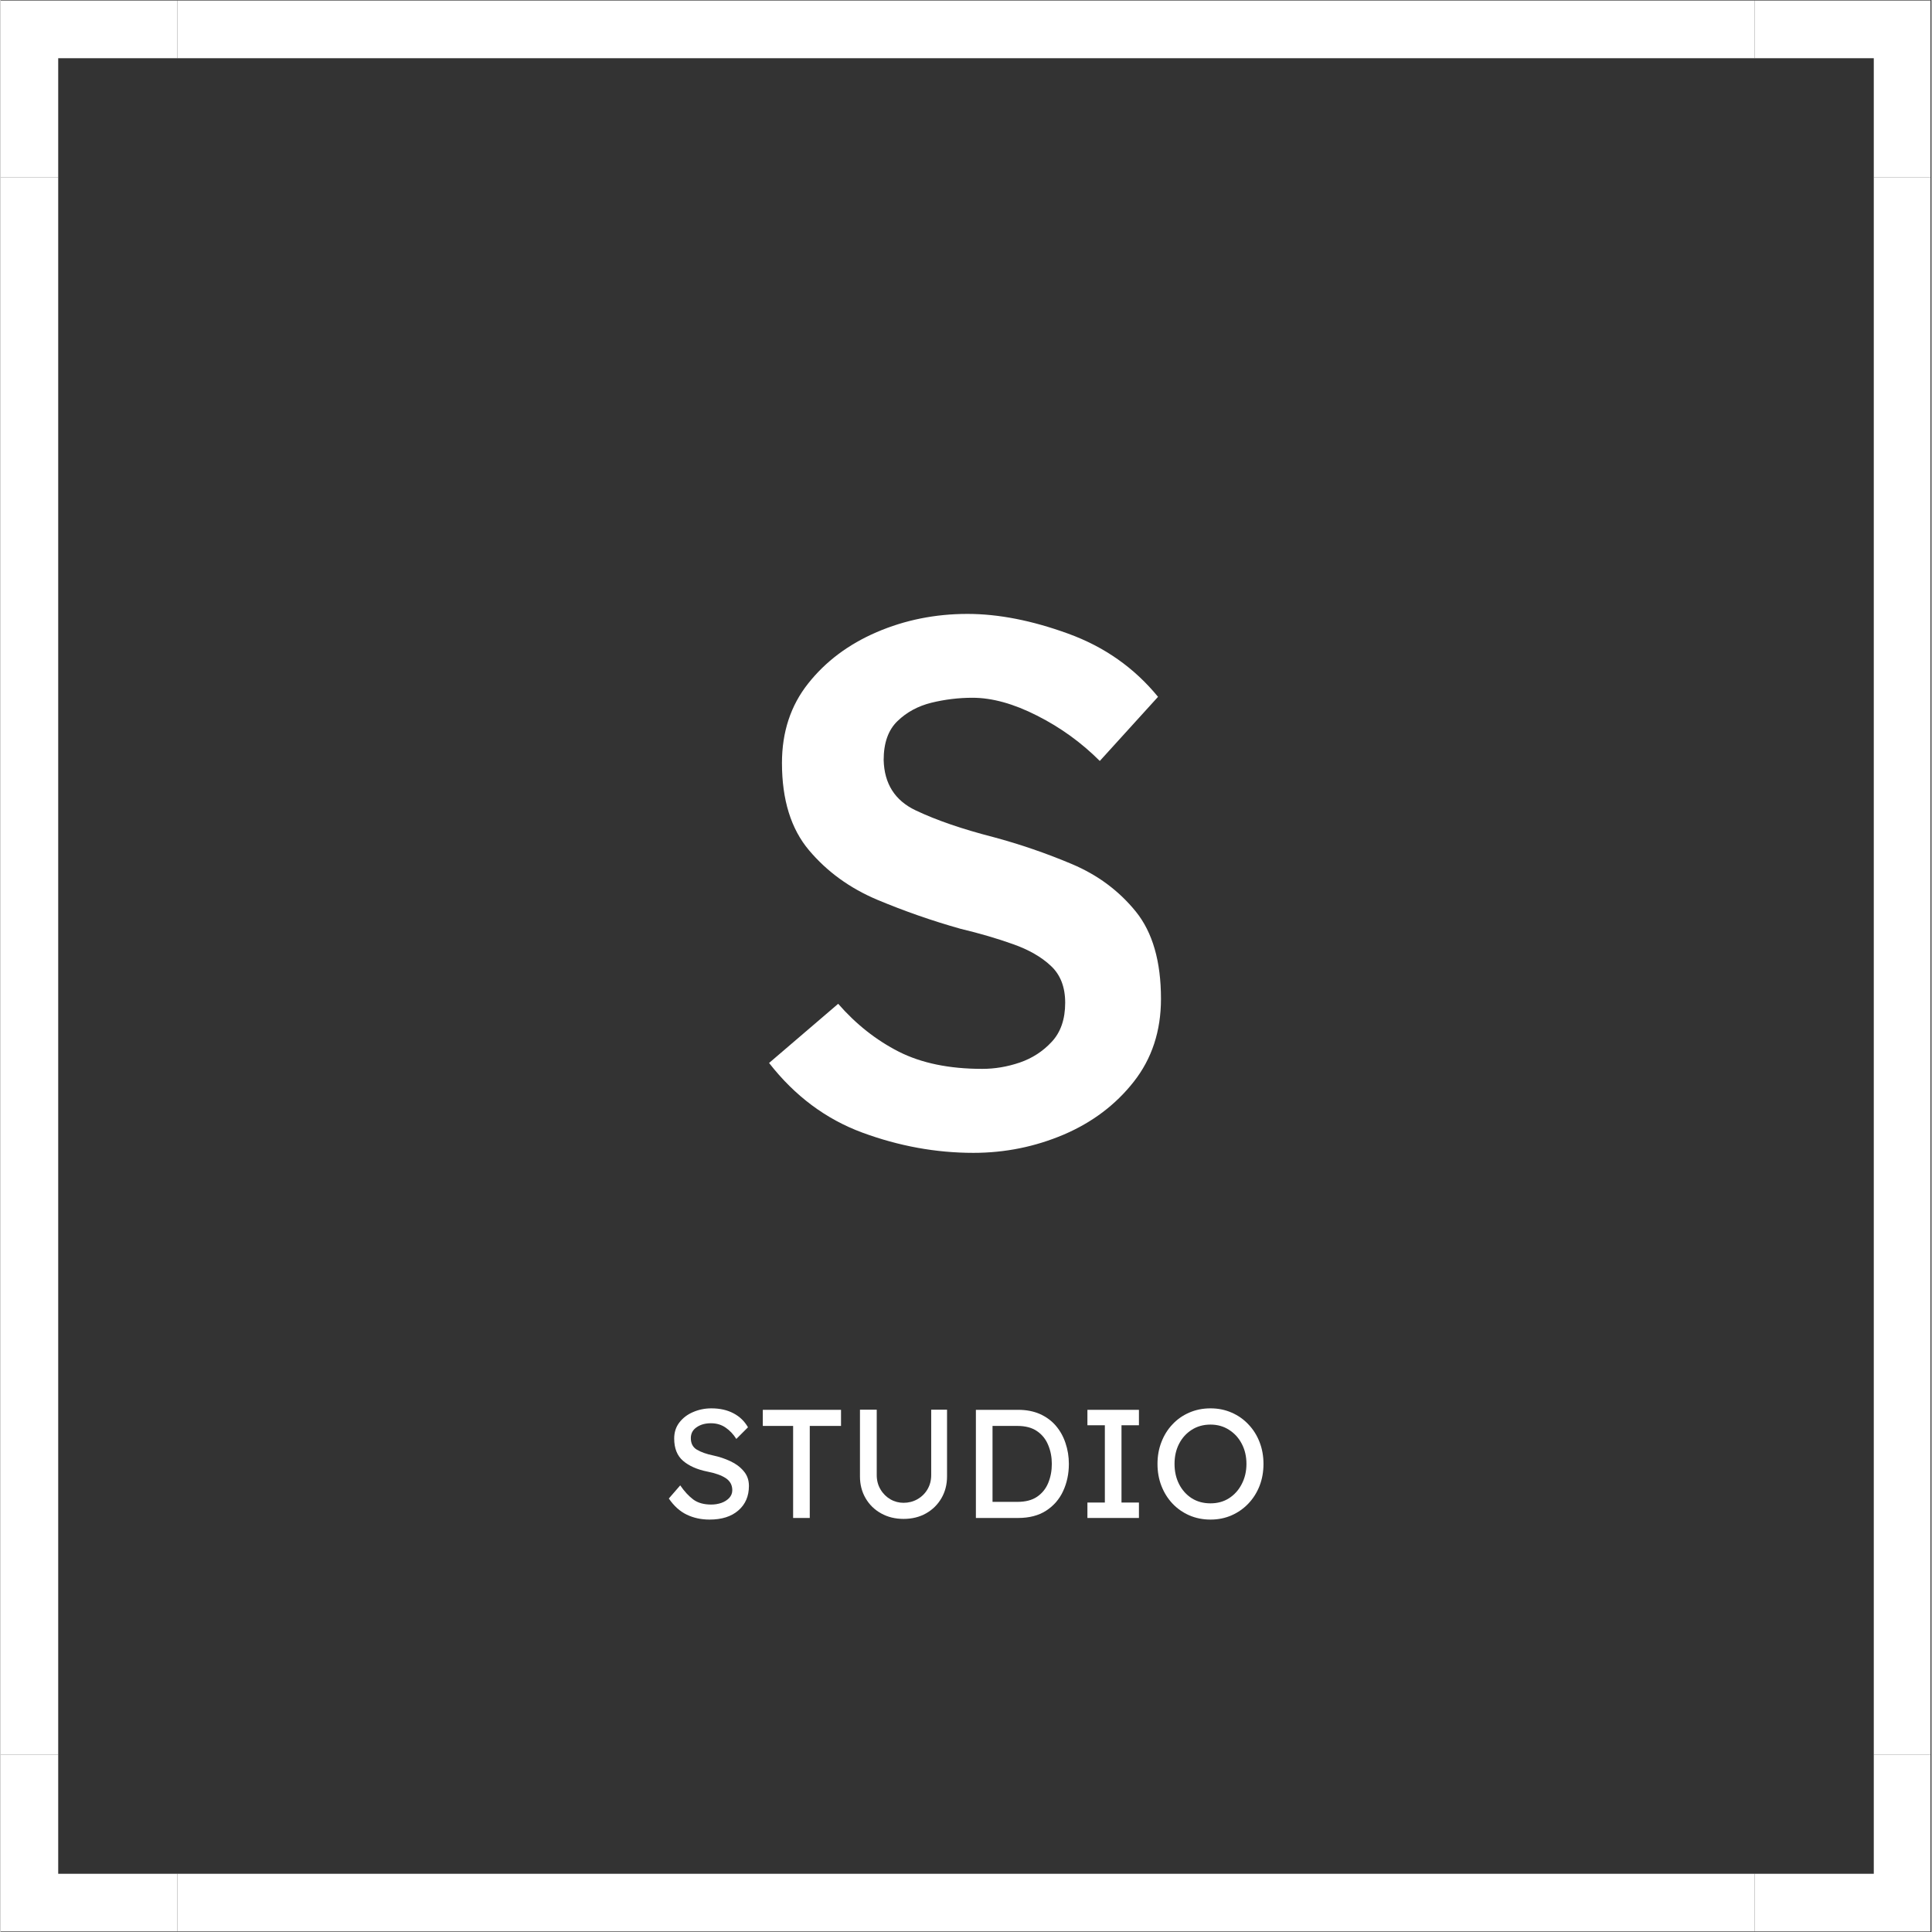 <svg xmlns="http://www.w3.org/2000/svg" xmlns:xlink="http://www.w3.org/1999/xlink" width="300" zoomAndPan="magnify" viewBox="0 0 224.88 225" height="300" preserveAspectRatio="xMidYMid meet" version="1.0"><rect x="0" y="0" width="224.88" height="225" fill="#333333" stroke="none"/><defs><g/><clipPath id="e3bf594114"><path d="M 218 20 L 224.762 20 L 224.762 205 L 218 205 Z M 218 20 " clip-rule="nonzero"/></clipPath><clipPath id="bd8dbd1c9f"><path d="M 20 0.059 L 205 0.059 L 205 7 L 20 7 Z M 20 0.059 " clip-rule="nonzero"/></clipPath><clipPath id="83d4bc616c"><path d="M 20 218 L 205 218 L 205 224.938 L 20 224.938 Z M 20 218 " clip-rule="nonzero"/></clipPath><clipPath id="eb7be69096"><path d="M 204 0.059 L 224.762 0.059 L 224.762 21 L 204 21 Z M 204 0.059 " clip-rule="nonzero"/></clipPath><clipPath id="0f8905c1a2"><path d="M 0 0.059 L 21 0.059 L 21 21 L 0 21 Z M 0 0.059 " clip-rule="nonzero"/></clipPath><clipPath id="6a787600fc"><path d="M 204 204 L 224.762 204 L 224.762 224.938 L 204 224.938 Z M 204 204 " clip-rule="nonzero"/></clipPath><clipPath id="e8ec691468"><path d="M 0 204 L 21 204 L 21 224.938 L 0 224.938 Z M 0 204 " clip-rule="nonzero"/></clipPath></defs><g clip-path="url(#e3bf594114)"><path fill="#ffffff" d="M 218.16 20.668 L 224.879 20.668 L 224.879 204.332 L 218.16 204.332 Z M 218.16 20.668 " fill-opacity="1" fill-rule="nonzero"/></g><path fill="#ffffff" d="M 0 20.668 L 6.719 20.668 L 6.719 204.332 L 0 204.332 Z M 0 20.668 " fill-opacity="1" fill-rule="nonzero"/><g clip-path="url(#bd8dbd1c9f)"><path fill="#ffffff" d="M 20.605 0.059 L 204.273 0.059 L 204.273 6.781 L 20.605 6.781 Z M 20.605 0.059 " fill-opacity="1" fill-rule="nonzero"/></g><g clip-path="url(#83d4bc616c)"><path fill="#ffffff" d="M 20.605 218.219 L 204.273 218.219 L 204.273 224.941 L 20.605 224.941 Z M 20.605 218.219 " fill-opacity="1" fill-rule="nonzero"/></g><g clip-path="url(#eb7be69096)"><path fill="#ffffff" d="M 218.16 6.781 L 218.16 20.668 L 224.879 20.668 L 224.879 0.059 L 204.273 0.059 L 204.273 6.781 Z M 218.16 6.781 " fill-opacity="1" fill-rule="nonzero"/></g><g clip-path="url(#0f8905c1a2)"><path fill="#ffffff" d="M 6.719 6.781 L 20.605 6.781 L 20.605 0.059 L 0 0.059 L 0 20.668 L 6.719 20.668 Z M 6.719 6.781 " fill-opacity="1" fill-rule="nonzero"/></g><g clip-path="url(#6a787600fc)"><path fill="#ffffff" d="M 218.16 218.219 L 204.273 218.219 L 204.273 224.941 L 224.879 224.941 L 224.879 204.332 L 218.16 204.332 Z M 218.16 218.219 " fill-opacity="1" fill-rule="nonzero"/></g><g clip-path="url(#e8ec691468)"><path fill="#ffffff" d="M 6.719 218.219 L 6.719 204.332 L 0 204.332 L 0 224.941 L 20.605 224.941 L 20.605 218.219 Z M 6.719 218.219 " fill-opacity="1" fill-rule="nonzero"/></g><g fill="#ffffff" fill-opacity="1"><g transform="translate(84.913, 133.105)"><g><path d="M 43.109 -44.484 C 40.961 -46.629 38.523 -48.391 35.797 -49.766 C 33.078 -51.148 30.57 -51.844 28.281 -51.844 C 26.664 -51.844 25.07 -51.648 23.5 -51.266 C 21.938 -50.879 20.617 -50.164 19.547 -49.125 C 18.473 -48.094 17.938 -46.582 17.938 -44.594 C 18.008 -41.832 19.25 -39.879 21.656 -38.734 C 24.07 -37.586 27.082 -36.551 30.688 -35.625 C 33.832 -34.781 36.895 -33.727 39.875 -32.469 C 42.863 -31.207 45.336 -29.367 47.297 -26.953 C 49.254 -24.535 50.234 -21.145 50.234 -16.781 C 50.234 -13.031 49.176 -9.812 47.062 -7.125 C 44.957 -4.445 42.238 -2.395 38.906 -0.969 C 35.57 0.445 32.066 1.156 28.391 1.156 C 24.023 1.156 19.711 0.367 15.453 -1.203 C 11.203 -2.773 7.582 -5.477 4.594 -9.312 L 12.641 -16.203 C 14.711 -13.828 17.066 -11.969 19.703 -10.625 C 22.348 -9.289 25.586 -8.625 29.422 -8.625 C 30.879 -8.625 32.332 -8.867 33.781 -9.359 C 35.238 -9.859 36.484 -10.664 37.516 -11.781 C 38.555 -12.895 39.078 -14.41 39.078 -16.328 C 39.078 -18.16 38.52 -19.594 37.406 -20.625 C 36.301 -21.664 34.828 -22.508 32.984 -23.156 C 31.148 -23.812 29.117 -24.406 26.891 -24.938 C 23.598 -25.863 20.359 -26.992 17.172 -28.328 C 13.992 -29.672 11.352 -31.586 9.25 -34.078 C 7.145 -36.566 6.094 -39.957 6.094 -44.25 C 6.094 -47.852 7.109 -50.938 9.141 -53.5 C 11.172 -56.07 13.832 -58.066 17.125 -59.484 C 20.414 -60.898 23.941 -61.609 27.703 -61.609 C 31.305 -61.609 35.211 -60.844 39.422 -59.312 C 43.641 -57.781 47.129 -55.328 49.891 -51.953 Z M 43.109 -44.484 "/></g></g></g><g fill="#ffffff" fill-opacity="1"><g transform="translate(76.925, 176.782)"><g><path d="M 2.234 -3.797 C 2.723 -3.086 3.234 -2.535 3.766 -2.141 C 4.297 -1.754 4.988 -1.562 5.844 -1.562 C 6.25 -1.562 6.641 -1.625 7.016 -1.75 C 7.391 -1.883 7.695 -2.078 7.938 -2.328 C 8.176 -2.586 8.297 -2.891 8.297 -3.234 C 8.297 -3.836 8.039 -4.305 7.531 -4.641 C 7.02 -4.973 6.301 -5.227 5.375 -5.406 C 4.195 -5.645 3.258 -6.062 2.562 -6.656 C 1.875 -7.25 1.531 -8.113 1.531 -9.25 C 1.531 -9.969 1.727 -10.586 2.125 -11.109 C 2.531 -11.641 3.062 -12.047 3.719 -12.328 C 4.383 -12.617 5.098 -12.766 5.859 -12.766 C 6.859 -12.766 7.719 -12.57 8.438 -12.188 C 9.156 -11.812 9.719 -11.27 10.125 -10.562 L 8.766 -9.203 C 8.43 -9.742 8.02 -10.18 7.531 -10.516 C 7.039 -10.859 6.469 -11.031 5.812 -11.031 C 5.145 -11.031 4.586 -10.875 4.141 -10.562 C 3.691 -10.258 3.469 -9.836 3.469 -9.297 C 3.469 -8.68 3.703 -8.234 4.172 -7.953 C 4.648 -7.672 5.281 -7.445 6.062 -7.281 C 6.77 -7.133 7.441 -6.91 8.078 -6.609 C 8.711 -6.316 9.227 -5.93 9.625 -5.453 C 10.031 -4.984 10.234 -4.41 10.234 -3.734 C 10.234 -2.535 9.82 -1.582 9 -0.875 C 8.188 -0.164 7.066 0.188 5.641 0.188 C 4.672 0.188 3.785 -0.004 2.984 -0.391 C 2.191 -0.773 1.5 -1.398 0.906 -2.266 Z M 2.234 -3.797 "/></g></g></g><g fill="#ffffff" fill-opacity="1"><g transform="translate(88.151, 176.782)"><g><path d="M 4.156 0 L 4.156 -10.719 L 0.625 -10.719 L 0.625 -12.594 L 9.734 -12.594 L 9.734 -10.719 L 6.094 -10.719 L 6.094 0 Z M 4.156 0 "/></g></g></g><g fill="#ffffff" fill-opacity="1"><g transform="translate(98.513, 176.782)"><g><path d="M 11.719 -12.609 L 11.719 -4.844 C 11.719 -3.895 11.5 -3.047 11.062 -2.297 C 10.625 -1.547 10.023 -0.957 9.266 -0.531 C 8.504 -0.102 7.633 0.109 6.656 0.109 C 5.688 0.109 4.816 -0.102 4.047 -0.531 C 3.273 -0.957 2.672 -1.547 2.234 -2.297 C 1.797 -3.047 1.578 -3.895 1.578 -4.844 L 1.578 -12.609 L 3.531 -12.609 L 3.531 -5 C 3.531 -4.375 3.676 -3.816 3.969 -3.328 C 4.258 -2.836 4.645 -2.453 5.125 -2.172 C 5.602 -1.898 6.113 -1.766 6.656 -1.766 C 7.227 -1.766 7.758 -1.898 8.25 -2.172 C 8.75 -2.453 9.145 -2.836 9.438 -3.328 C 9.727 -3.816 9.875 -4.375 9.875 -5 L 9.875 -12.609 Z M 11.719 -12.609 "/></g></g></g><g fill="#ffffff" fill-opacity="1"><g transform="translate(111.826, 176.782)"><g><path d="M 6.688 -12.594 C 7.656 -12.594 8.508 -12.426 9.25 -12.094 C 9.988 -11.758 10.602 -11.301 11.094 -10.719 C 11.582 -10.145 11.953 -9.477 12.203 -8.719 C 12.461 -7.957 12.594 -7.148 12.594 -6.297 C 12.594 -5.141 12.367 -4.082 11.922 -3.125 C 11.484 -2.176 10.82 -1.414 9.938 -0.844 C 9.062 -0.281 7.977 0 6.688 0 L 1.766 0 L 1.766 -12.594 Z M 6.594 -1.875 C 7.539 -1.875 8.305 -2.07 8.891 -2.469 C 9.484 -2.875 9.914 -3.41 10.188 -4.078 C 10.469 -4.754 10.609 -5.492 10.609 -6.297 C 10.609 -7.086 10.469 -7.816 10.188 -8.484 C 9.914 -9.16 9.484 -9.703 8.891 -10.109 C 8.305 -10.516 7.539 -10.719 6.594 -10.719 L 3.703 -10.719 L 3.703 -1.875 Z M 6.594 -1.875 "/></g></g></g><g fill="#ffffff" fill-opacity="1"><g transform="translate(125.283, 176.782)"><g><path d="M 7.297 0 L 1.297 0 L 1.297 -1.797 L 3.328 -1.797 L 3.328 -10.797 L 1.297 -10.797 L 1.297 -12.594 L 7.297 -12.594 L 7.297 -10.797 L 5.266 -10.797 L 5.266 -1.797 L 7.297 -1.797 Z M 7.297 0 "/></g></g></g><g fill="#ffffff" fill-opacity="1"><g transform="translate(133.882, 176.782)"><g><path d="M 13.203 -6.297 C 13.203 -5.379 13.051 -4.531 12.75 -3.75 C 12.445 -2.969 12.016 -2.281 11.453 -1.688 C 10.898 -1.102 10.25 -0.645 9.5 -0.312 C 8.75 0.02 7.926 0.188 7.031 0.188 C 6.133 0.188 5.305 0.02 4.547 -0.312 C 3.797 -0.645 3.145 -1.102 2.594 -1.688 C 2.039 -2.281 1.613 -2.969 1.312 -3.75 C 1.008 -4.531 0.859 -5.379 0.859 -6.297 C 0.859 -7.203 1.008 -8.047 1.312 -8.828 C 1.613 -9.617 2.039 -10.305 2.594 -10.891 C 3.145 -11.484 3.797 -11.941 4.547 -12.266 C 5.305 -12.598 6.133 -12.766 7.031 -12.766 C 7.926 -12.766 8.75 -12.598 9.5 -12.266 C 10.25 -11.941 10.898 -11.484 11.453 -10.891 C 12.016 -10.305 12.445 -9.617 12.75 -8.828 C 13.051 -8.047 13.203 -7.203 13.203 -6.297 Z M 11.219 -6.297 C 11.219 -7.172 11.035 -7.953 10.672 -8.641 C 10.316 -9.328 9.82 -9.867 9.188 -10.266 C 8.562 -10.672 7.844 -10.875 7.031 -10.875 C 6.207 -10.875 5.477 -10.672 4.844 -10.266 C 4.219 -9.867 3.727 -9.328 3.375 -8.641 C 3.02 -7.953 2.844 -7.172 2.844 -6.297 C 2.844 -5.422 3.02 -4.633 3.375 -3.938 C 3.727 -3.25 4.219 -2.703 4.844 -2.297 C 5.477 -1.898 6.207 -1.703 7.031 -1.703 C 7.844 -1.703 8.562 -1.898 9.188 -2.297 C 9.82 -2.703 10.316 -3.254 10.672 -3.953 C 11.035 -4.648 11.219 -5.43 11.219 -6.297 Z M 11.219 -6.297 "/></g></g></g></svg>